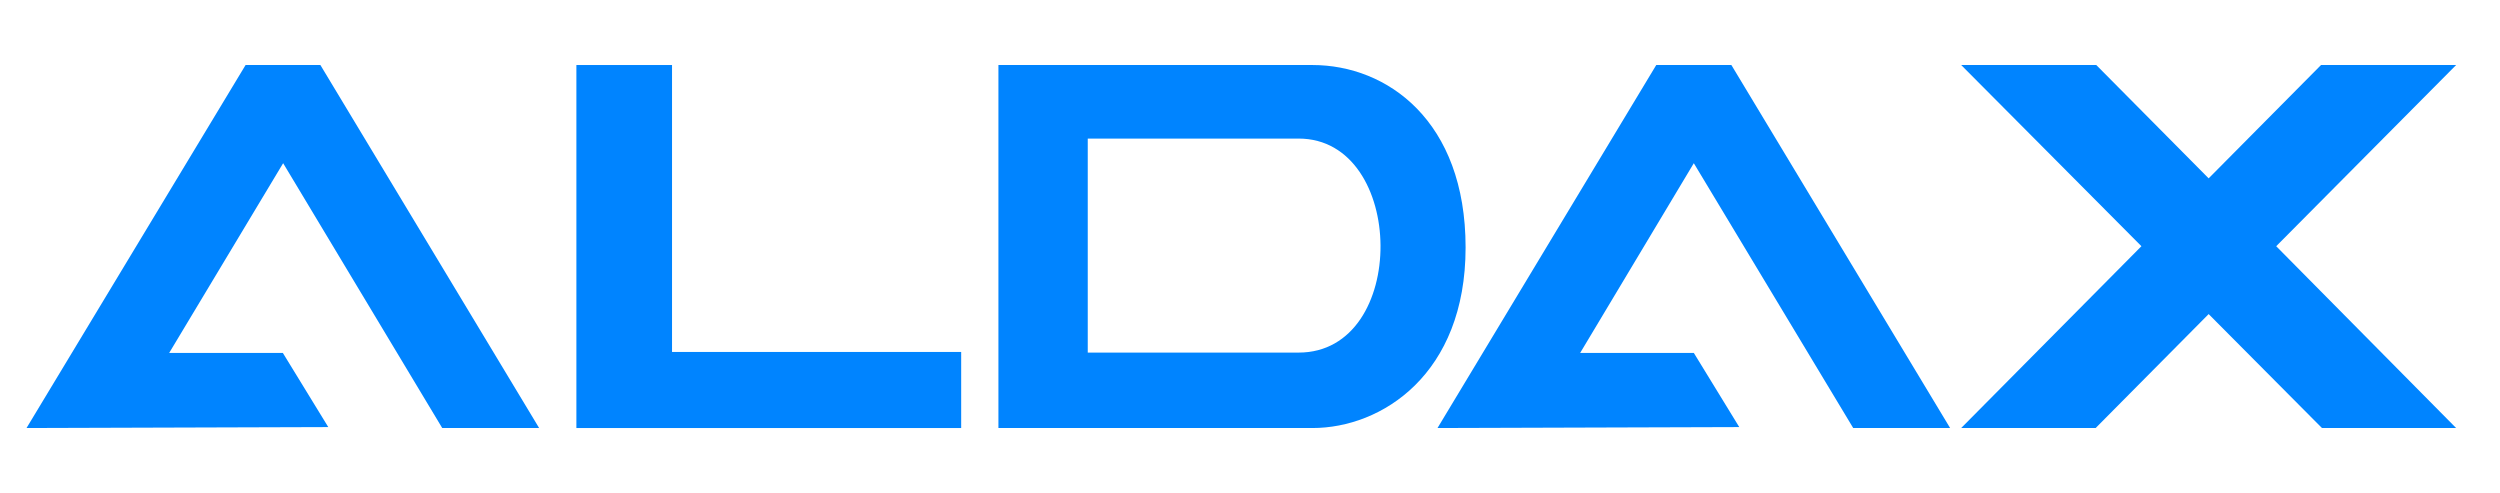 <svg xmlns="http://www.w3.org/2000/svg" id="Layer_1" data-name="Layer 1" viewBox="0 0 792 156.1"><defs><style>      .cls-1 {        fill: #0084ff;        stroke-width: 0px;      }    </style></defs><polygon class="cls-1" points="778.1 20.6 735.3 20.6 699.7 56.5 664.1 20.6 621.3 20.6 678.4 78 621.3 135.6 663.9 135.6 699.7 99.5 735.6 135.6 778.1 135.6 721.1 78 778.1 20.6"></polygon><polygon class="cls-1" points="104 135.3 8.4 135.6 77.8 20.6 101.5 20.6 170.8 135.6 140.1 135.6 89.7 51.7 53.6 111.8 89.6 111.8 104 135.3"></polygon><polygon class="cls-1" points="182.6 20.6 182.6 135.6 304.5 135.6 304.5 111.5 212.9 111.5 212.9 20.6 182.6 20.6"></polygon><path class="cls-1" d="M415.8,20.6c23.6,0,48.5,17.6,48.5,57.8s-26.6,57.2-48.5,57.2h-99.5V20.6h99.5ZM411.4,43.9h-66.8v67.8h66.8c35,0,34.2-67.8,0-67.8Z"></path><polygon class="cls-1" points="551 135.3 455.4 135.6 524.7 20.6 548.5 20.6 617.8 135.6 587.1 135.6 536.6 51.7 500.6 111.8 536.6 111.8 551 135.3"></polygon></svg>